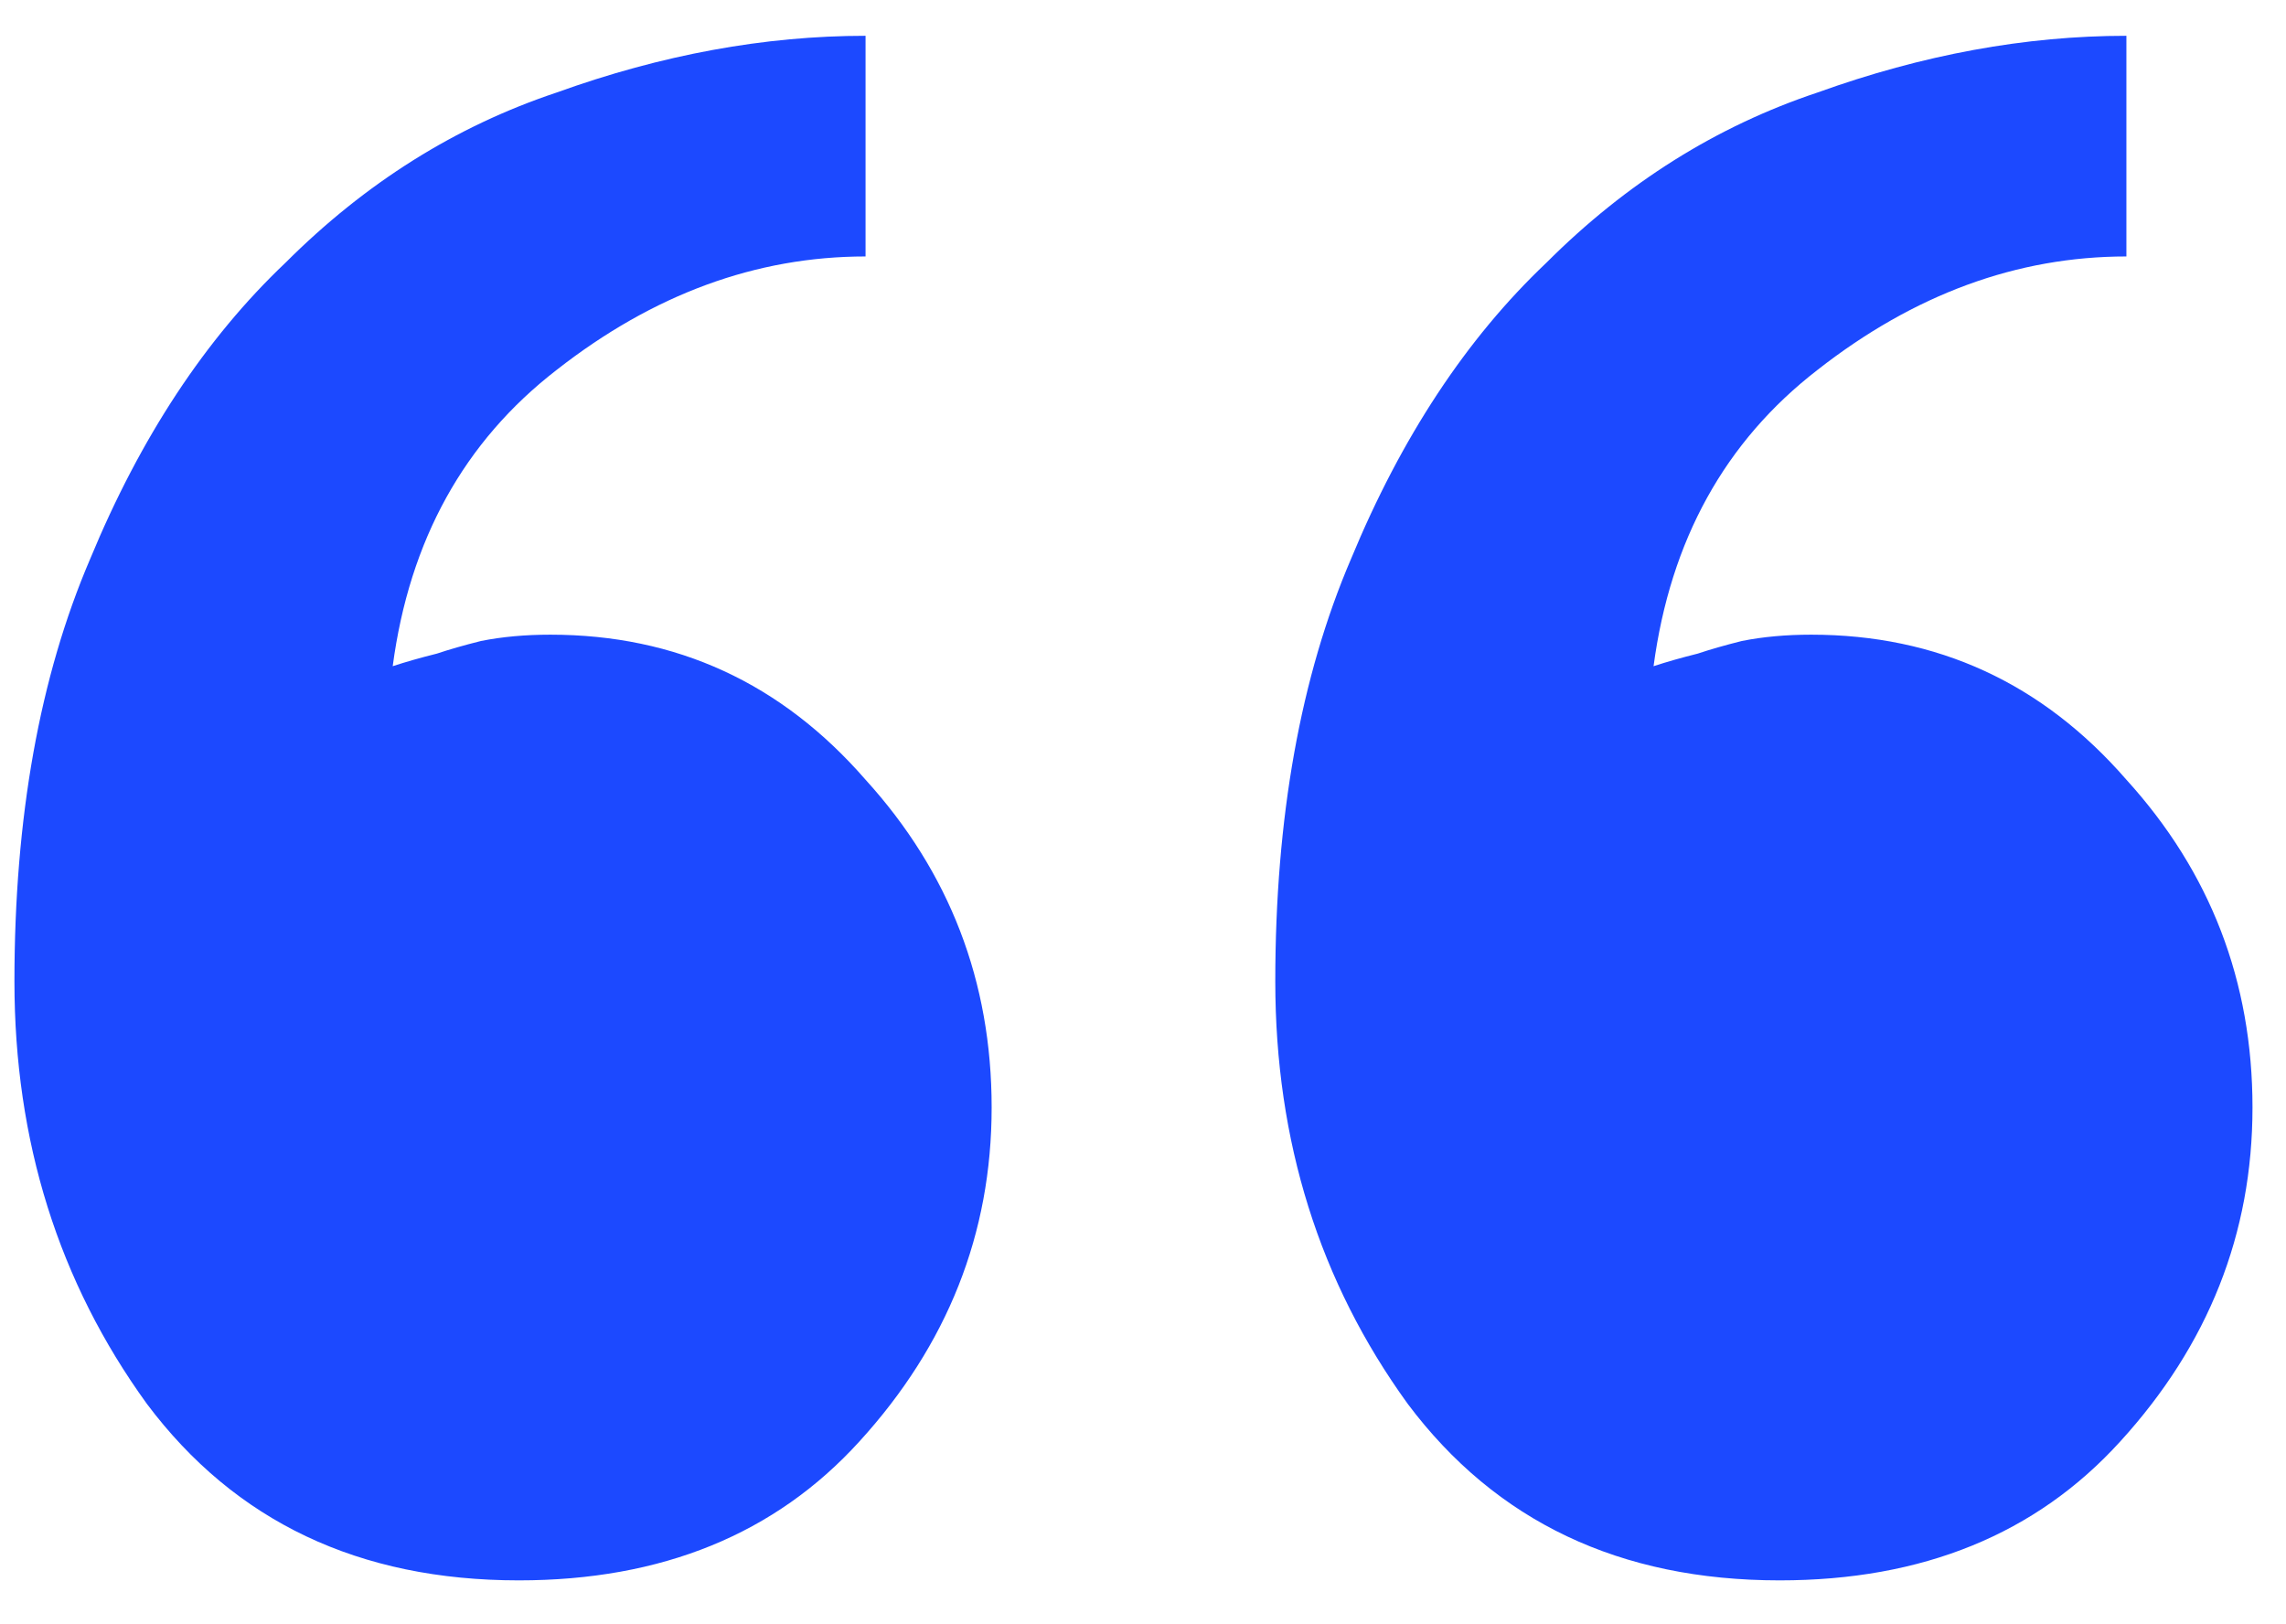 <svg width="38" height="27" viewBox="0 0 38 27" fill="none" xmlns="http://www.w3.org/2000/svg">
<path d="M21.199 16.314C21.199 13.589 21.619 11.249 22.457 9.293C23.295 7.267 24.378 5.625 25.706 4.367C27.033 3.04 28.535 2.097 30.212 1.538C31.959 0.909 33.67 0.595 35.347 0.595V4.263C33.53 4.263 31.819 4.891 30.212 6.149C28.675 7.337 27.767 8.978 27.487 11.074C27.697 11.005 27.941 10.935 28.221 10.865C28.43 10.795 28.675 10.725 28.954 10.655C29.304 10.585 29.688 10.55 30.107 10.55C32.203 10.55 33.95 11.354 35.347 12.961C36.744 14.498 37.443 16.314 37.443 18.41C37.443 20.506 36.709 22.357 35.242 23.964C33.845 25.501 31.959 26.27 29.583 26.27C26.928 26.27 24.867 25.292 23.4 23.335C21.933 21.309 21.199 18.969 21.199 16.314ZM0.24 16.314C0.24 13.589 0.659 11.249 1.498 9.293C2.336 7.267 3.419 5.625 4.746 4.367C6.074 3.04 7.576 2.097 9.253 1.538C10.999 0.909 12.711 0.595 14.388 0.595V4.263C12.571 4.263 10.86 4.891 9.253 6.149C7.716 7.337 6.807 8.978 6.528 11.074C6.738 11.005 6.982 10.935 7.262 10.865C7.471 10.795 7.716 10.725 7.995 10.655C8.344 10.585 8.729 10.55 9.148 10.55C11.244 10.55 12.99 11.354 14.388 12.961C15.785 14.498 16.484 16.314 16.484 18.41C16.484 20.506 15.75 22.357 14.283 23.964C12.886 25.501 10.999 26.27 8.624 26.27C5.969 26.27 3.908 25.292 2.441 23.335C0.974 21.309 0.24 18.969 0.24 16.314Z" fill="#1C49FF"/>
</svg>
